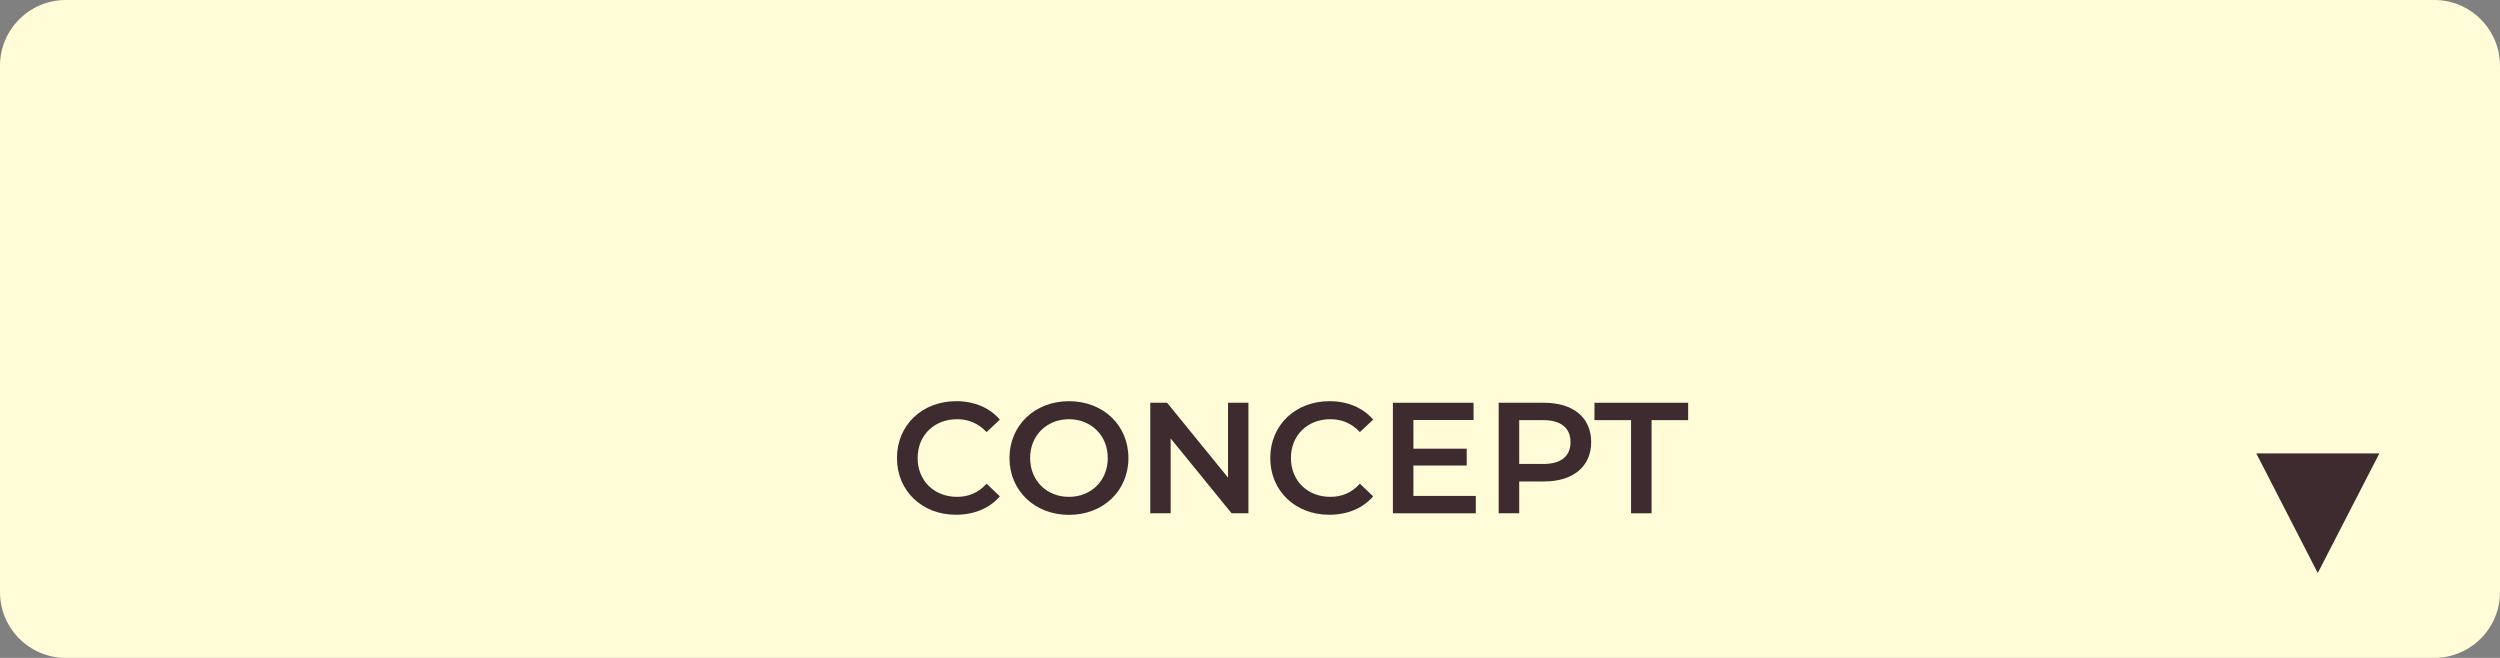 <?xml version="1.0" encoding="utf-8"?>
<!-- Generator: Adobe Illustrator 25.1.0, SVG Export Plug-In . SVG Version: 6.00 Build 0)  -->
<svg version="1.1" id="レイヤー_1" xmlns="http://www.w3.org/2000/svg" xmlns:xlink="http://www.w3.org/1999/xlink" x="0px"
	 y="0px" viewBox="0 0 190 50" style="enable-background:new 0 0 190 50;" xml:space="preserve">
<rect x="0" y="0" width="190" height="50" fill="#808080" stroke="none"/>
<style type="text/css">
	.st0{fill:#FFFCD7;}
	.st1{fill:#3E2B2F;}
</style>
<path class="st0" d="M185,50H5c-2.76,0-5-2.24-5-5L0,5c0-2.76,2.24-5,5-5h180c2.76,0,5,2.24,5,5v40C190,47.76,187.76,50,185,50z"/>
<g>
	<g>
		<path class="st1" d="M68.17,34.81c0-2.51,1.92-4.32,4.5-4.32c1.37,0,2.54,0.49,3.32,1.4l-1.01,0.95
			c-0.61-0.66-1.37-0.98-2.24-0.98c-1.74,0-3,1.22-3,2.95s1.26,2.95,3,2.95c0.88,0,1.63-0.32,2.24-1l1.01,0.96
			c-0.78,0.91-1.96,1.4-3.33,1.4C70.09,39.13,68.17,37.32,68.17,34.81z"/>
		<path class="st1" d="M76.72,34.81c0-2.48,1.92-4.32,4.52-4.32s4.52,1.82,4.52,4.32s-1.92,4.32-4.52,4.32S76.72,37.29,76.72,34.81z
			 M84.19,34.81c0-1.71-1.26-2.95-2.95-2.95c-1.69,0-2.95,1.24-2.95,2.95c0,1.72,1.26,2.95,2.95,2.95
			C82.93,37.76,84.19,36.53,84.19,34.81z"/>
		<path class="st1" d="M94.88,30.61v8.4H93.6l-4.63-5.69v5.69h-1.55v-8.4h1.28l4.63,5.69v-5.69H94.88z"/>
		<path class="st1" d="M96.54,34.81c0-2.51,1.92-4.32,4.5-4.32c1.37,0,2.54,0.49,3.32,1.4l-1.01,0.95
			c-0.61-0.66-1.37-0.98-2.24-0.98c-1.74,0-3,1.22-3,2.95s1.26,2.95,3,2.95c0.88,0,1.63-0.32,2.24-1l1.01,0.96
			c-0.78,0.91-1.95,1.4-3.33,1.4C98.46,39.13,96.54,37.32,96.54,34.81z"/>
		<path class="st1" d="M112.16,37.7v1.31h-6.3v-8.4h6.13v1.31h-4.57v2.18h4.05v1.28h-4.05v2.31H112.16z"/>
		<path class="st1" d="M120.93,33.6c0,1.85-1.37,2.99-3.57,2.99h-1.9v2.42h-1.56v-8.4h3.45C119.57,30.61,120.93,31.74,120.93,33.6z
			 M119.36,33.6c0-1.06-0.71-1.67-2.08-1.67h-1.82v3.33h1.82C118.66,35.27,119.36,34.65,119.36,33.6z"/>
		<path class="st1" d="M123.96,31.93h-2.78v-1.32h7.12v1.32h-2.78v7.08h-1.56V31.93z"/>
	</g>
</g>
<polygon class="st1" points="176.15,43.55 180.83,34.46 171.48,34.46 "/>
</svg>
